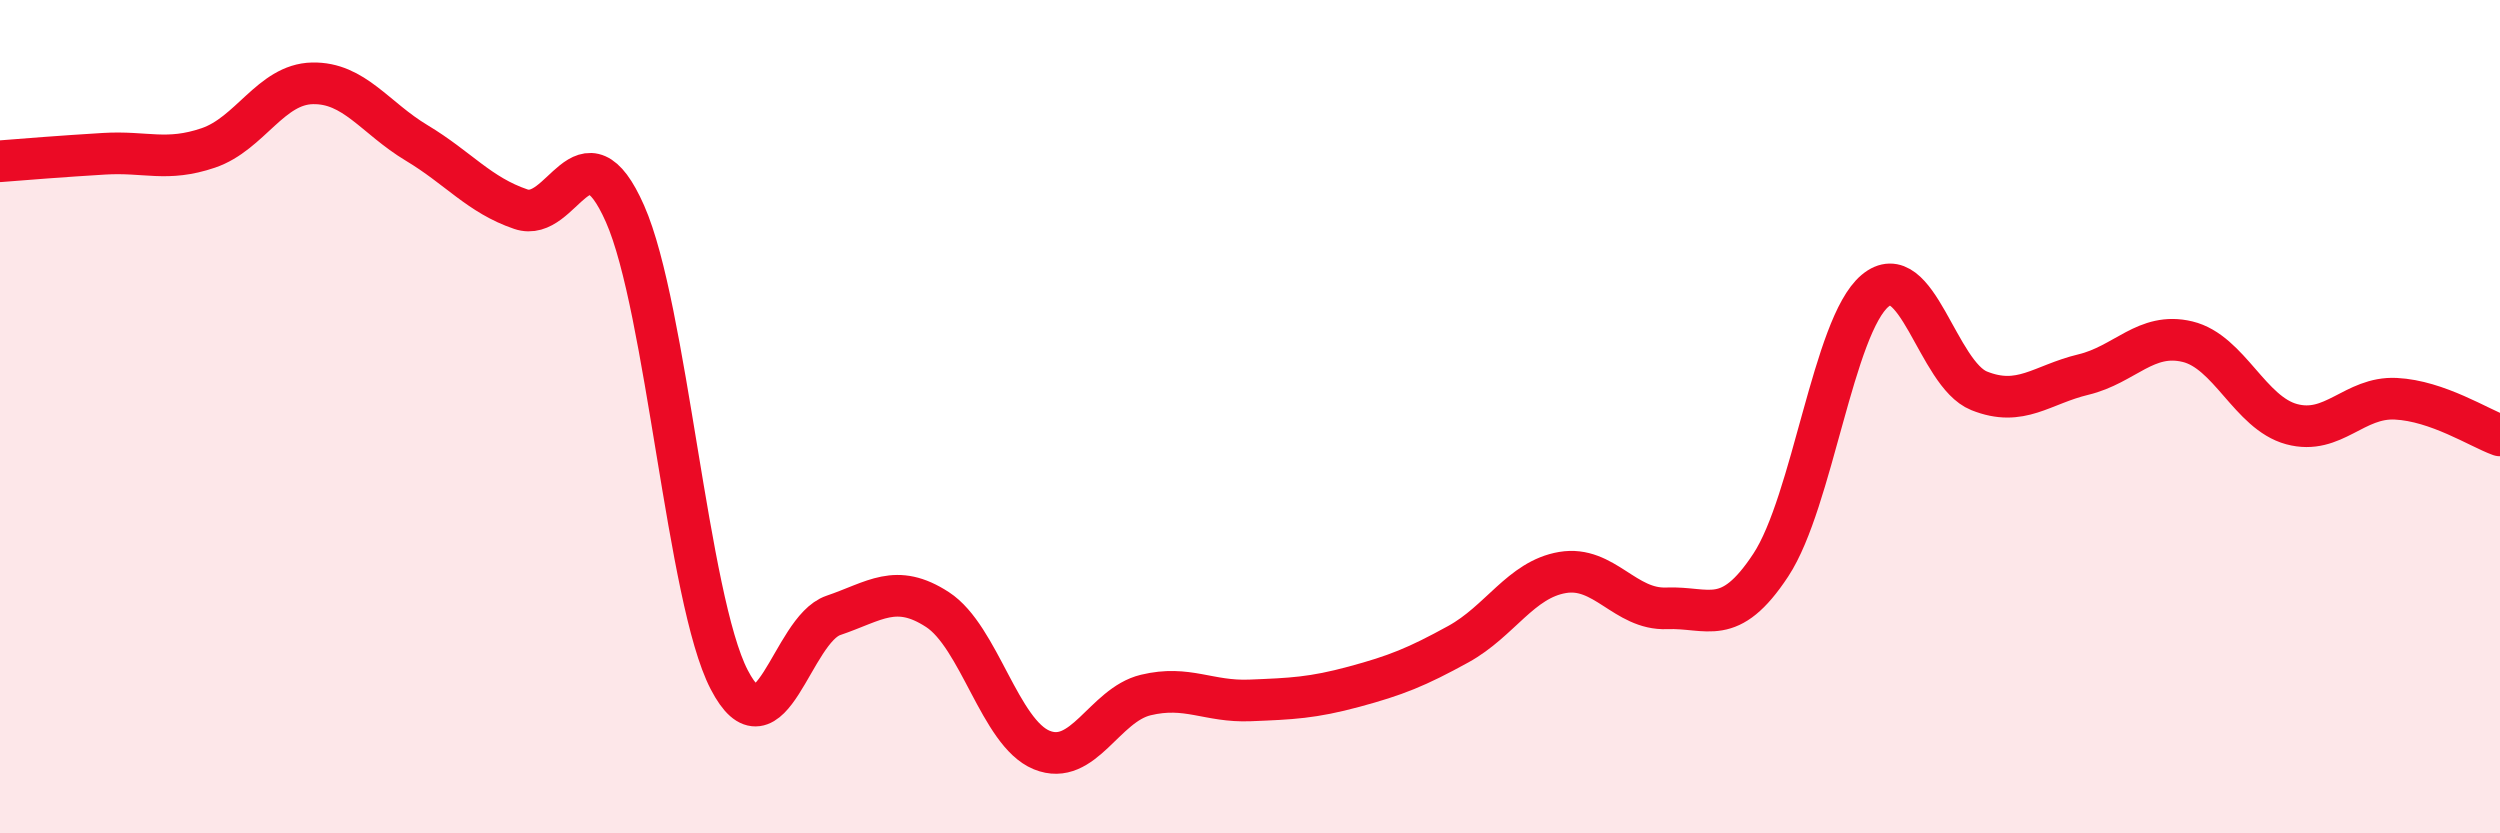 
    <svg width="60" height="20" viewBox="0 0 60 20" xmlns="http://www.w3.org/2000/svg">
      <path
        d="M 0,3.87 C 0.5,3.83 1.5,3.75 2.5,3.69 C 3.5,3.63 4,3.89 5,3.55 C 6,3.21 6.5,2.02 7.5,2 C 8.5,1.98 9,2.83 10,3.43 C 11,4.03 11.5,4.68 12.5,5.02 C 13.5,5.36 14,2.87 15,5.13 C 16,7.39 16.5,14.38 17.5,16.31 C 18.5,18.24 19,15.11 20,14.77 C 21,14.43 21.5,13.98 22.5,14.63 C 23.5,15.28 24,17.59 25,18 C 26,18.41 26.5,16.92 27.5,16.68 C 28.5,16.44 29,16.85 30,16.81 C 31,16.77 31.5,16.75 32.5,16.48 C 33.5,16.21 34,16.01 35,15.46 C 36,14.91 36.5,13.91 37.5,13.74 C 38.5,13.57 39,14.64 40,14.6 C 41,14.56 41.5,15.08 42.5,13.56 C 43.5,12.04 44,7.82 45,6.98 C 46,6.14 46.5,8.98 47.5,9.38 C 48.5,9.78 49,9.23 50,8.99 C 51,8.75 51.5,7.96 52.5,8.2 C 53.5,8.44 54,9.91 55,10.18 C 56,10.45 56.5,9.52 57.5,9.57 C 58.5,9.62 59.5,10.27 60,10.45L60 20L0 20Z"
        fill="#EB0A25"
        opacity="0.1"
        stroke-linecap="round"
        stroke-linejoin="round"
      />
      <path
        d="M 0,3.87 C 0.5,3.83 1.5,3.75 2.5,3.69 C 3.5,3.63 4,3.89 5,3.55 C 6,3.21 6.5,2.02 7.5,2 C 8.5,1.98 9,2.83 10,3.43 C 11,4.03 11.5,4.68 12.5,5.02 C 13.5,5.36 14,2.87 15,5.13 C 16,7.39 16.5,14.38 17.5,16.31 C 18.5,18.24 19,15.11 20,14.77 C 21,14.43 21.5,13.98 22.5,14.63 C 23.5,15.28 24,17.59 25,18 C 26,18.41 26.5,16.92 27.5,16.68 C 28.5,16.44 29,16.85 30,16.81 C 31,16.77 31.5,16.75 32.5,16.48 C 33.5,16.21 34,16.01 35,15.46 C 36,14.91 36.5,13.91 37.5,13.74 C 38.5,13.57 39,14.64 40,14.6 C 41,14.56 41.5,15.08 42.5,13.56 C 43.5,12.04 44,7.82 45,6.98 C 46,6.14 46.5,8.98 47.5,9.38 C 48.5,9.78 49,9.23 50,8.99 C 51,8.75 51.5,7.96 52.5,8.2 C 53.5,8.44 54,9.91 55,10.18 C 56,10.45 56.5,9.52 57.5,9.57 C 58.5,9.62 59.5,10.27 60,10.45"
        stroke="#EB0A25"
        stroke-width="1"
        fill="none"
        stroke-linecap="round"
        stroke-linejoin="round"
      />
    </svg>
  